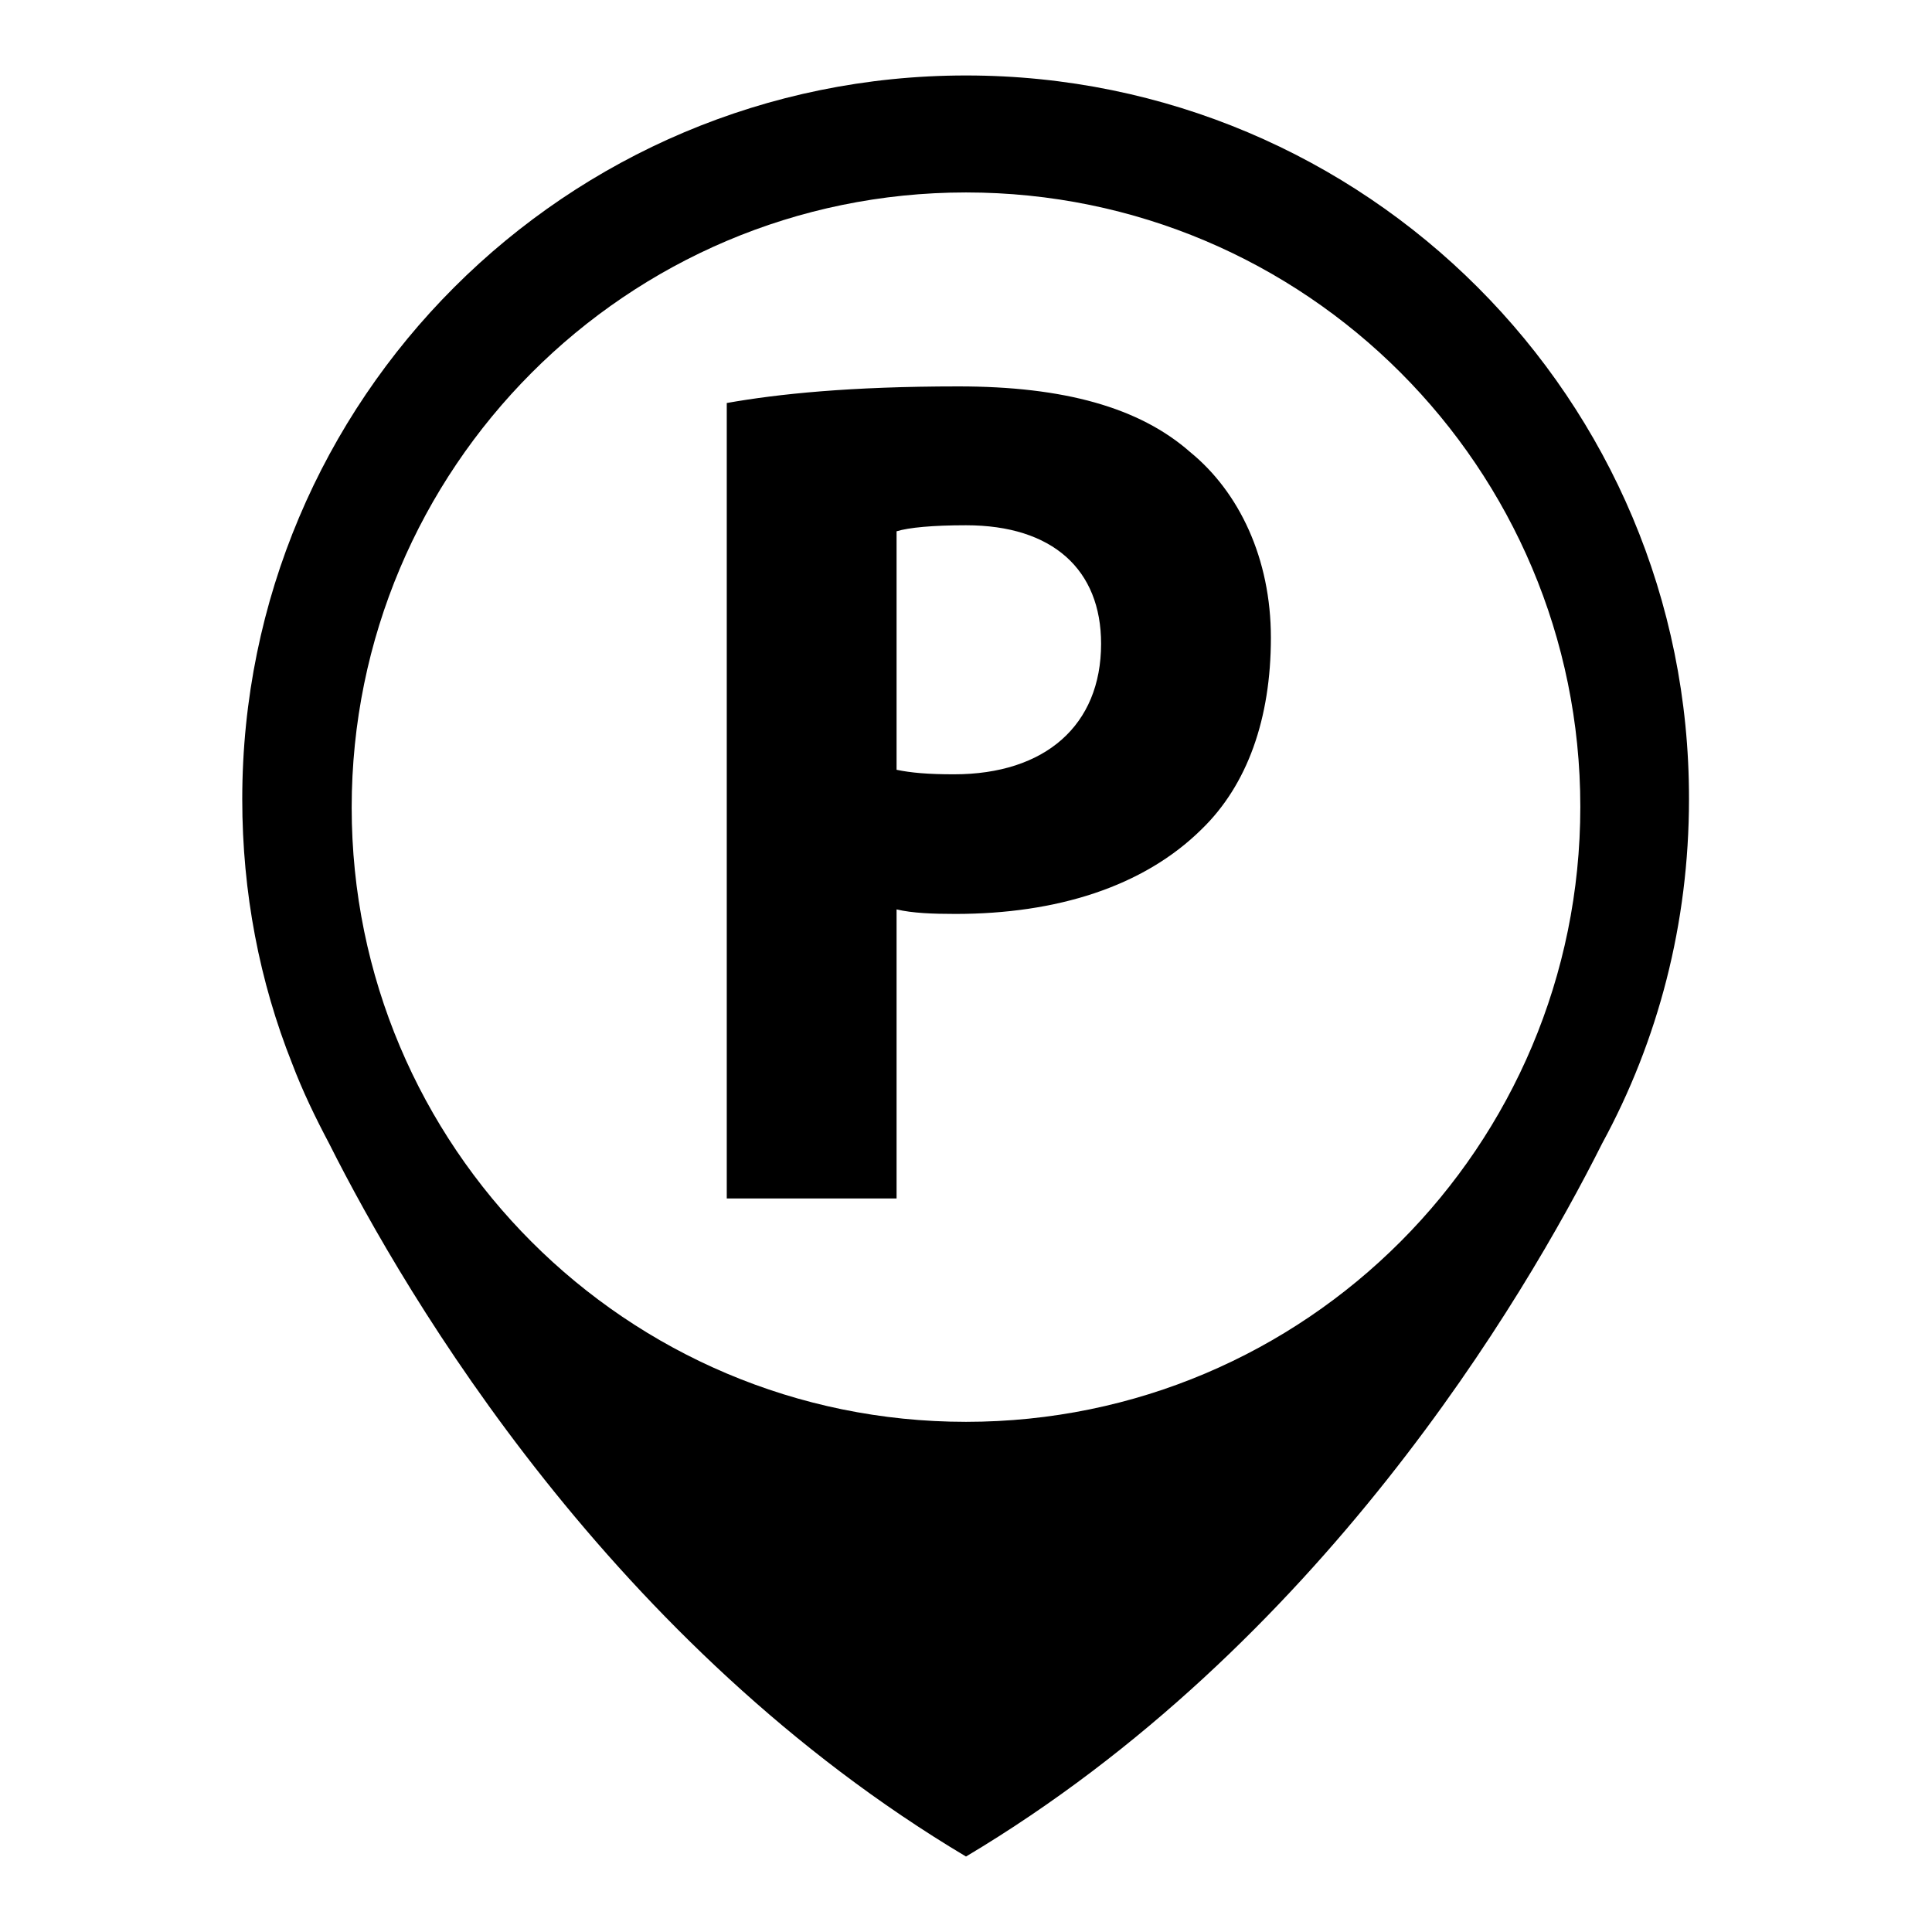 <?xml version="1.0" encoding="utf-8"?>
<!-- Svg Vector Icons : http://www.onlinewebfonts.com/icon -->
<!DOCTYPE svg PUBLIC "-//W3C//DTD SVG 1.1//EN" "http://www.w3.org/Graphics/SVG/1.1/DTD/svg11.dtd">
<svg version="1.1" xmlns="http://www.w3.org/2000/svg" xmlns:xlink="http://www.w3.org/1999/xlink" x="0px" y="0px" viewBox="0 0 256 256" enable-background="new 0 0 256 256" xml:space="preserve">
<g><g><path fill="#000000" d="M128,10c-53,0-95.9,42.9-95.9,95.9c0,12.4,2.3,24.2,6.6,35l0,0c1.4,3.7,3.1,7.2,4.9,10.6C54,172.2,81.2,218.1,128,246c46.8-27.9,73.9-73.8,84.3-94.5c7.4-13.6,11.5-29.1,11.5-45.6C223.9,52.9,181,10,128,10L128,10z M128,188.4c-45,0-81.4-36.5-81.4-81.4S83,25.5,128,25.5c45,0,81.4,36.5,81.4,81.4C209.4,151.9,173,188.4,128,188.4L128,188.4z M118.8,120.5c2.1,0.5,4.8,0.6,7.8,0.6c13.4,0,24.9-3.6,32.6-11.2c6.1-5.9,9.2-14.7,9.2-25.4c0-10.5-4.2-19.3-10.7-24.6c-6.7-5.9-16.7-8.7-30.7-8.7c-14.4,0-23.9,1-30.7,2.2v105.4h22.5V120.5L118.8,120.5z M118.8,70.4c1.6-0.5,4.8-0.8,9.2-0.8c11.5,0,17.9,5.9,17.9,15.7c0,10.8-7.4,17.3-19.5,17.3c-3.4,0-5.7-0.2-7.6-0.6V70.4L118.8,70.4L118.8,70.4z"/></g></g>
</svg>
